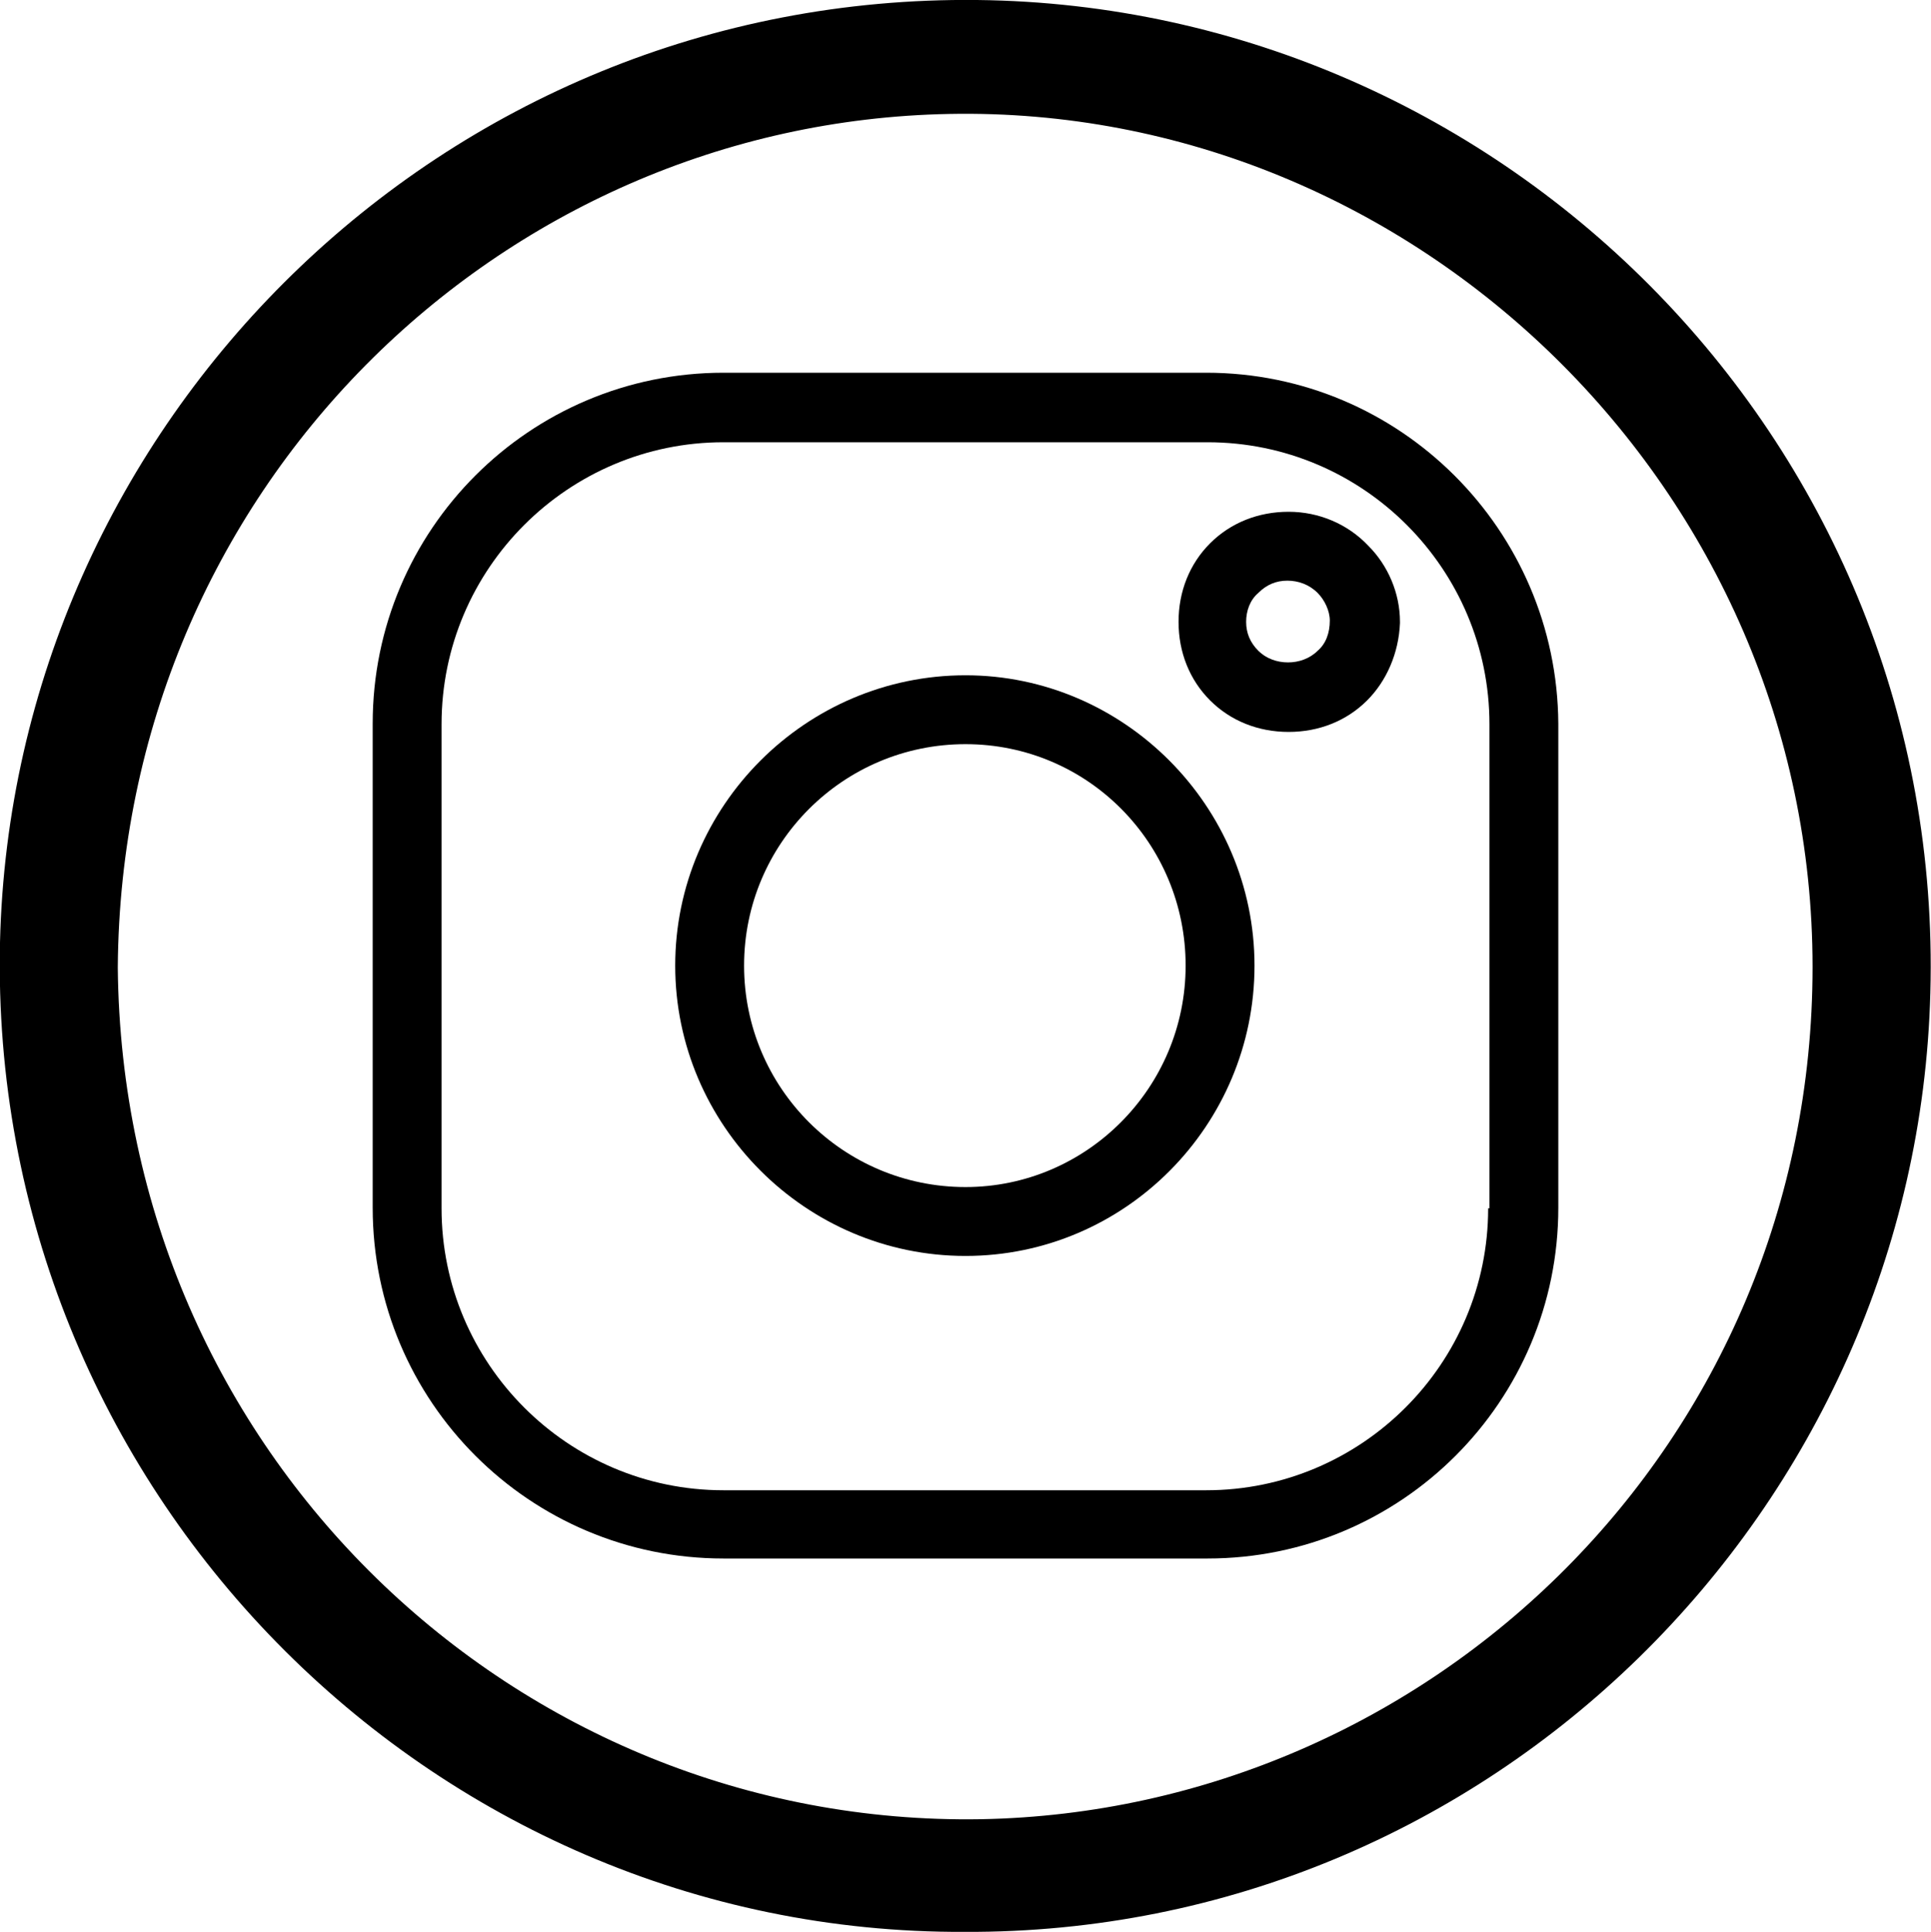 <?xml version="1.0" encoding="UTF-8"?>
<svg xmlns="http://www.w3.org/2000/svg" id="Capa_2" data-name="Capa 2" viewBox="0 0 30 30.01">
  <g id="Capa_1-2" data-name="Capa 1">
    <path d="m14.99,30.01C6.66,30.05-.19,23.11,0,14.64.19,6.57,6.87-.09,15.18,0c8.23.09,15.04,6.94,14.81,15.42-.21,8.03-6.84,14.63-15.01,14.59ZM1.83,15.03c.07,7.54,6.18,13.35,13.41,13.23,6.99-.13,12.92-5.83,12.92-13.24S21.99,1.63,14.75,1.77C7.75,1.9,1.88,7.62,1.83,15.03Z"></path>
    <g>
      <path d="m15,10.49c-2.48,0-4.51,2.03-4.51,4.51s2.03,4.51,4.51,4.51,4.49-2.03,4.49-4.51-2.03-4.51-4.49-4.51Zm0,7.95c-1.9,0-3.44-1.54-3.44-3.44s1.54-3.44,3.44-3.44,3.42,1.54,3.42,3.44c0,1.9-1.54,3.44-3.42,3.44Z"></path>
      <path d="m20.02,7.95c-.47,0-.9.17-1.22.49s-.49.75-.49,1.22.17.9.49,1.22.75.49,1.22.49.9-.17,1.22-.49h0c.3-.3.49-.73.51-1.2v-.02c0-.45-.19-.88-.49-1.18-.32-.34-.77-.53-1.24-.53Zm.45,2.16c-.24.24-.68.24-.92,0-.13-.13-.19-.28-.19-.45s.06-.34.19-.45c.13-.13.28-.19.45-.19s.34.06.47.19c.11.11.19.28.19.43,0,.19-.06.36-.19.47Z"></path>
      <path d="m18.74,5.79h-7.5c-3.01,0-5.45,2.44-5.45,5.45v7.52c0,3.01,2.44,5.45,5.45,5.45h7.52c3.01,0,5.45-2.44,5.45-5.45v-7.52c-.02-3.01-2.46-5.45-5.47-5.45Zm4.38,12.98c0,2.42-1.97,4.38-4.38,4.38h-7.5c-2.42,0-4.38-1.97-4.38-4.38v-7.52c0-2.42,1.97-4.38,4.38-4.38h7.52c2.42,0,4.38,1.97,4.38,4.38v7.52h-.02Z"></path>
    </g>
  </g>
</svg>
